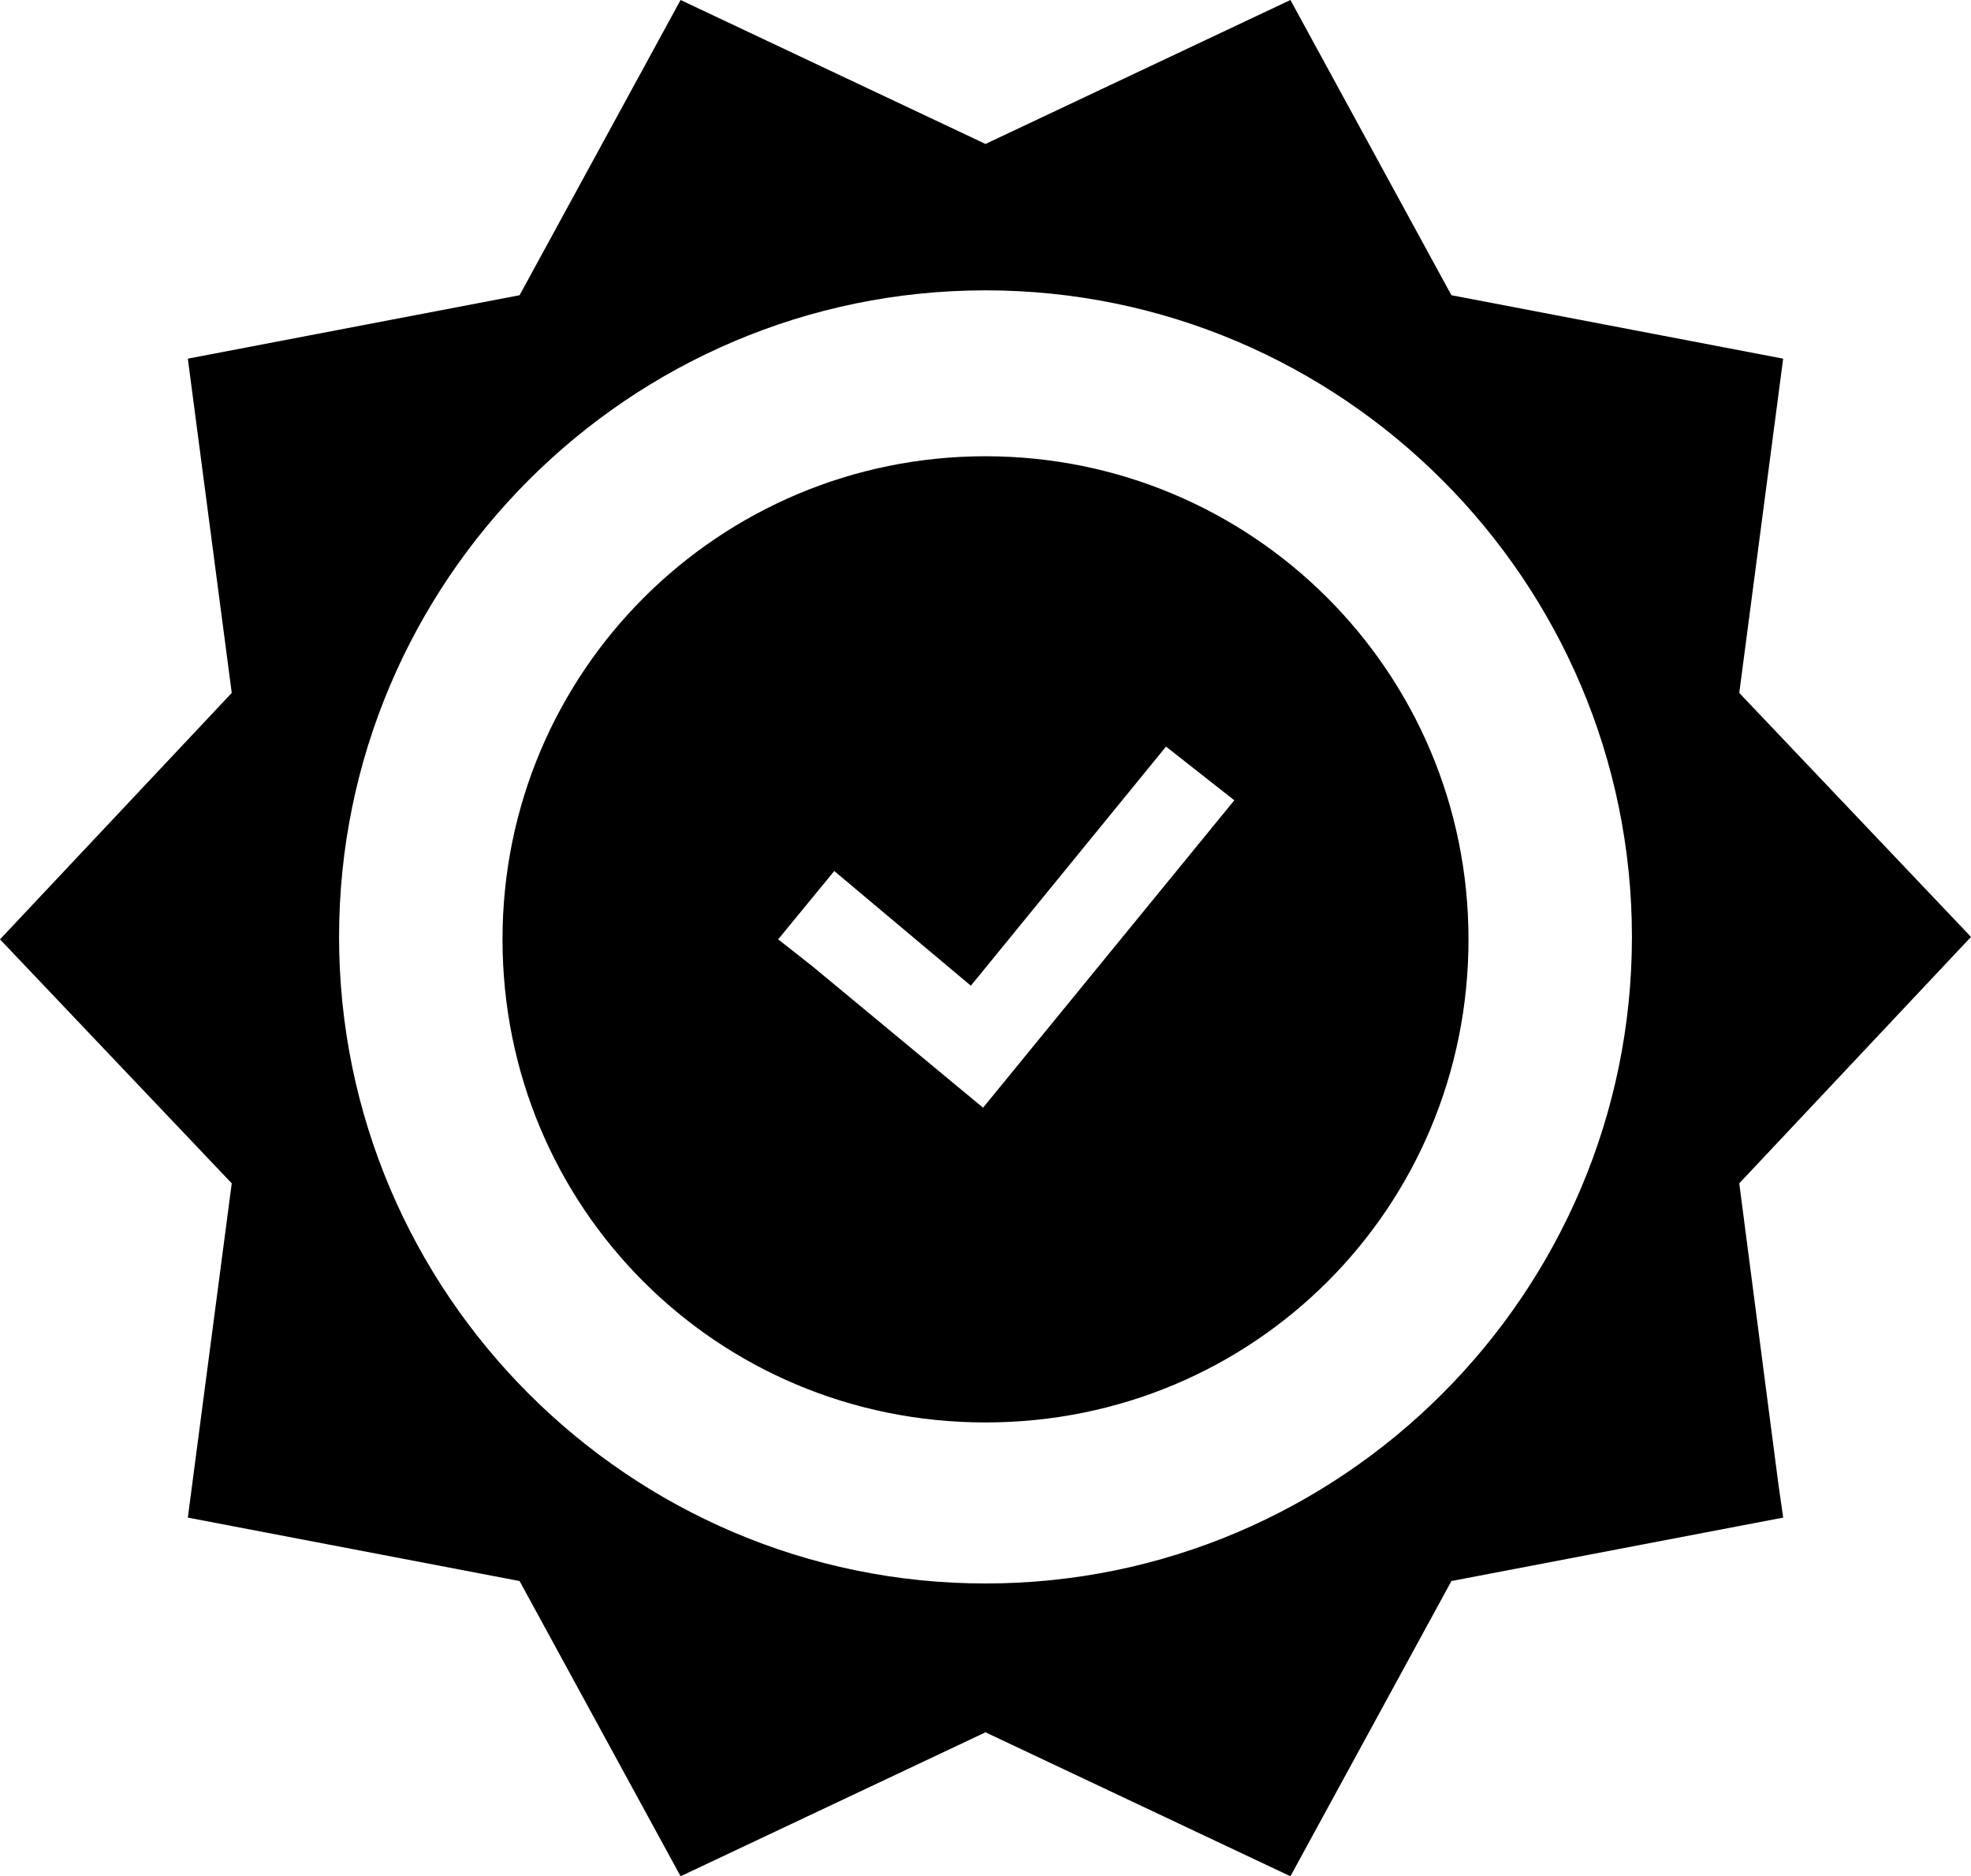 <?xml version="1.0" encoding="utf-8"?>
<!-- Generator: Adobe Illustrator 21.1.0, SVG Export Plug-In . SVG Version: 6.00 Build 0)  -->
<svg version="1.1" id="Calque_1" xmlns="http://www.w3.org/2000/svg" xmlns:xlink="http://www.w3.org/1999/xlink" x="0px" y="0px"
	 viewBox="0 0 80.8 76.9" style="enable-background:new 0 0 80.8 76.9;" xml:space="preserve">
<title>Plan de travail 1</title>
<path d="M71.3,48.5l9.5-10.1l-9.5-10l1.8-13.7l-13.6-2.6L52.9,0L40.4,5.9L27.9,0l-6.6,12.1L7.7,14.7l1.8,13.7L0,38.5l9.5,10
	L7.7,62.2l13.6,2.6l6.6,12.1L40.4,71l12.5,5.9l6.6-12.1l13.6-2.6l-0.2-1.4L71.3,48.5z M40.4,64.9c-14.6,0-26.5-11.9-26.5-26.5
	s11.9-26.5,26.5-26.5s26.5,11.9,26.5,26.5S55,64.9,40.4,64.9L40.4,64.9z"/>
<path d="M40.4,18.7c-10.9,0-19.8,8.8-19.8,19.8s8.8,19.8,19.8,19.8s19.8-8.8,19.8-19.8S51.3,18.7,40.4,18.7z M40.3,45.4l-7-5.8
	l-1.4-1.1l2.3-2.8l5.6,4.7l8-9.8l2.8,2.2L40.3,45.4z"/>
</svg>
